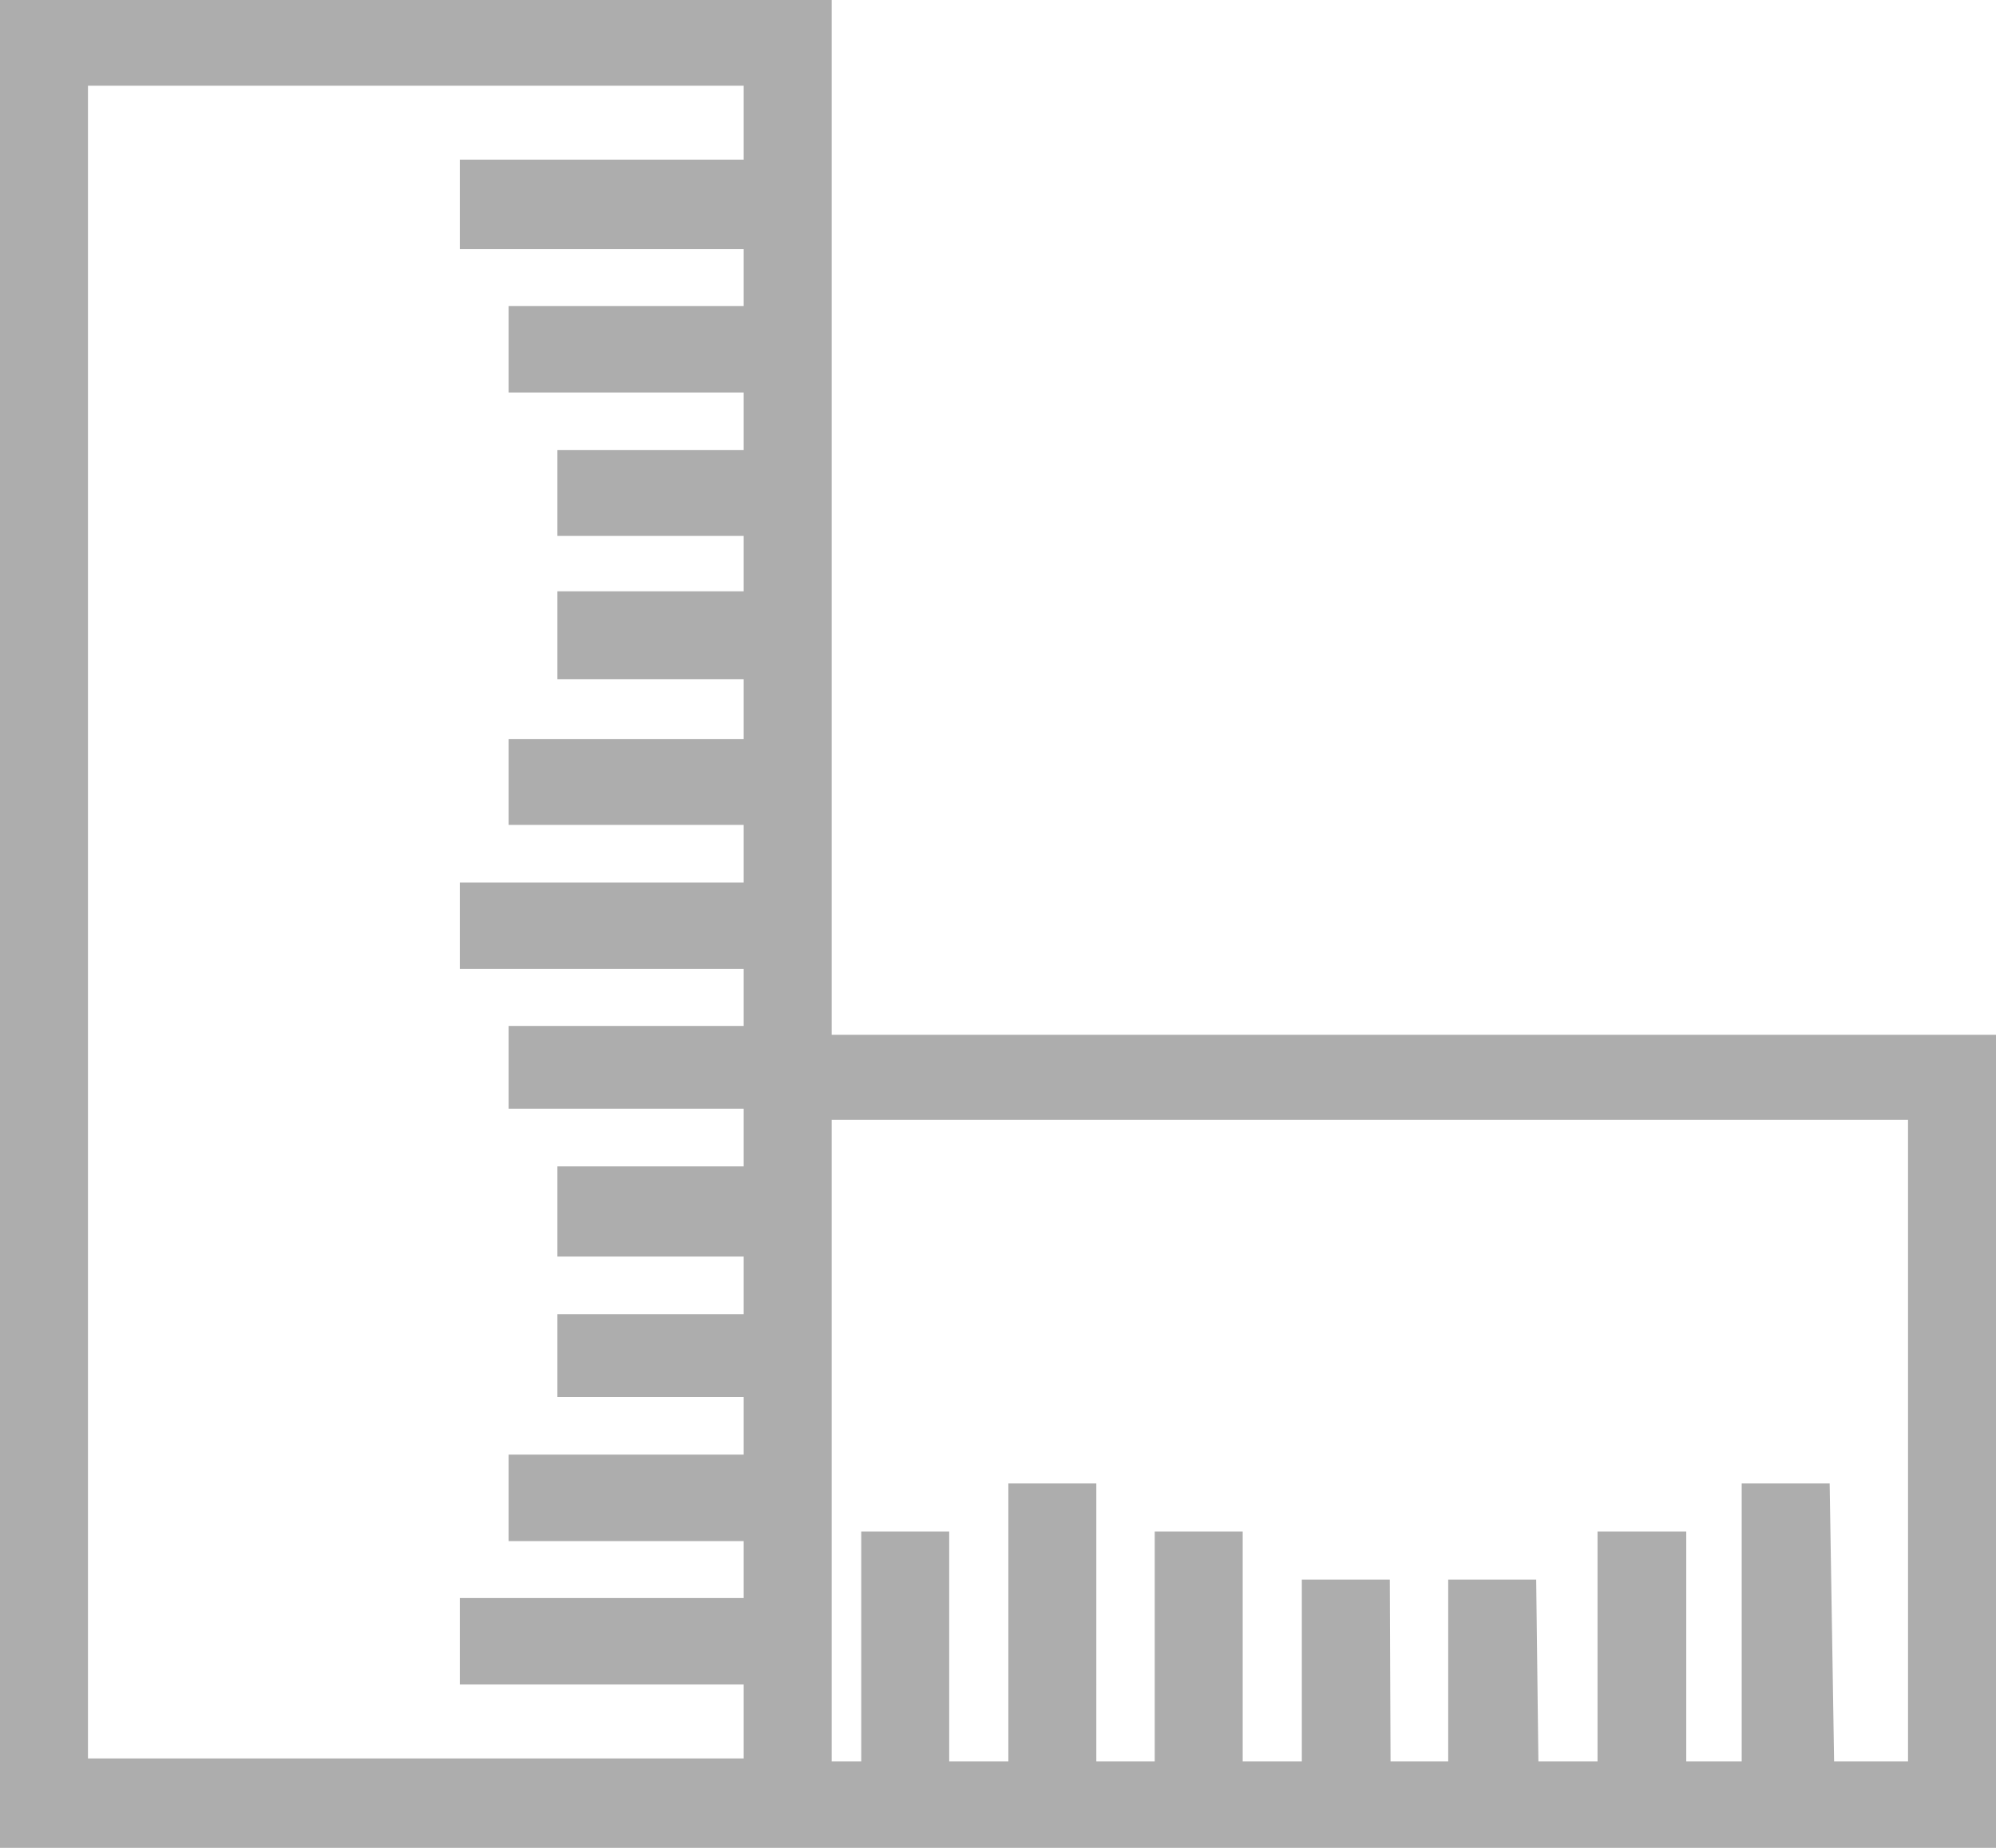 <svg xmlns="http://www.w3.org/2000/svg" viewBox="0 0 27 25"><defs><style>.cls-1{fill:#adadad;}</style></defs><title>Asset 1</title><g id="Layer_2" data-name="Layer 2"><g id="Layer_1-2" data-name="Layer 1"><path class="cls-1" d="M25.81,14H11.25V0H0V25H27V14ZM1.19,1.16h8.87v1H6.22V3.37h3.84v.77H6.88V5.31h3.18v.78H7.54V7.25h2.52V8H7.54V9.19h2.52V10H6.88v1.16h3.18v.78H6.22v1.17h3.84v.77H6.88V15h3.18v.78H7.54V17h2.52v.78H7.54V18.9h2.52v.78H6.88v1.17h3.18v.77H6.22v1.17h3.84v1H1.19ZM25.81,23.83H11.25V15.15H25.81Zm-5,0H19.59V21.37h1.19Zm4,0H23.56V20.07h1.19Zm-2,0h-1.2V20.72h1.2Zm-4,0H17.61V21.37H18.8Zm-2,0H15.62V20.72h1.19Zm-5.16,0V20.72h1.19v3.11Zm3.18,0H13.64V20.07h1.19Z"/></g></g></svg>